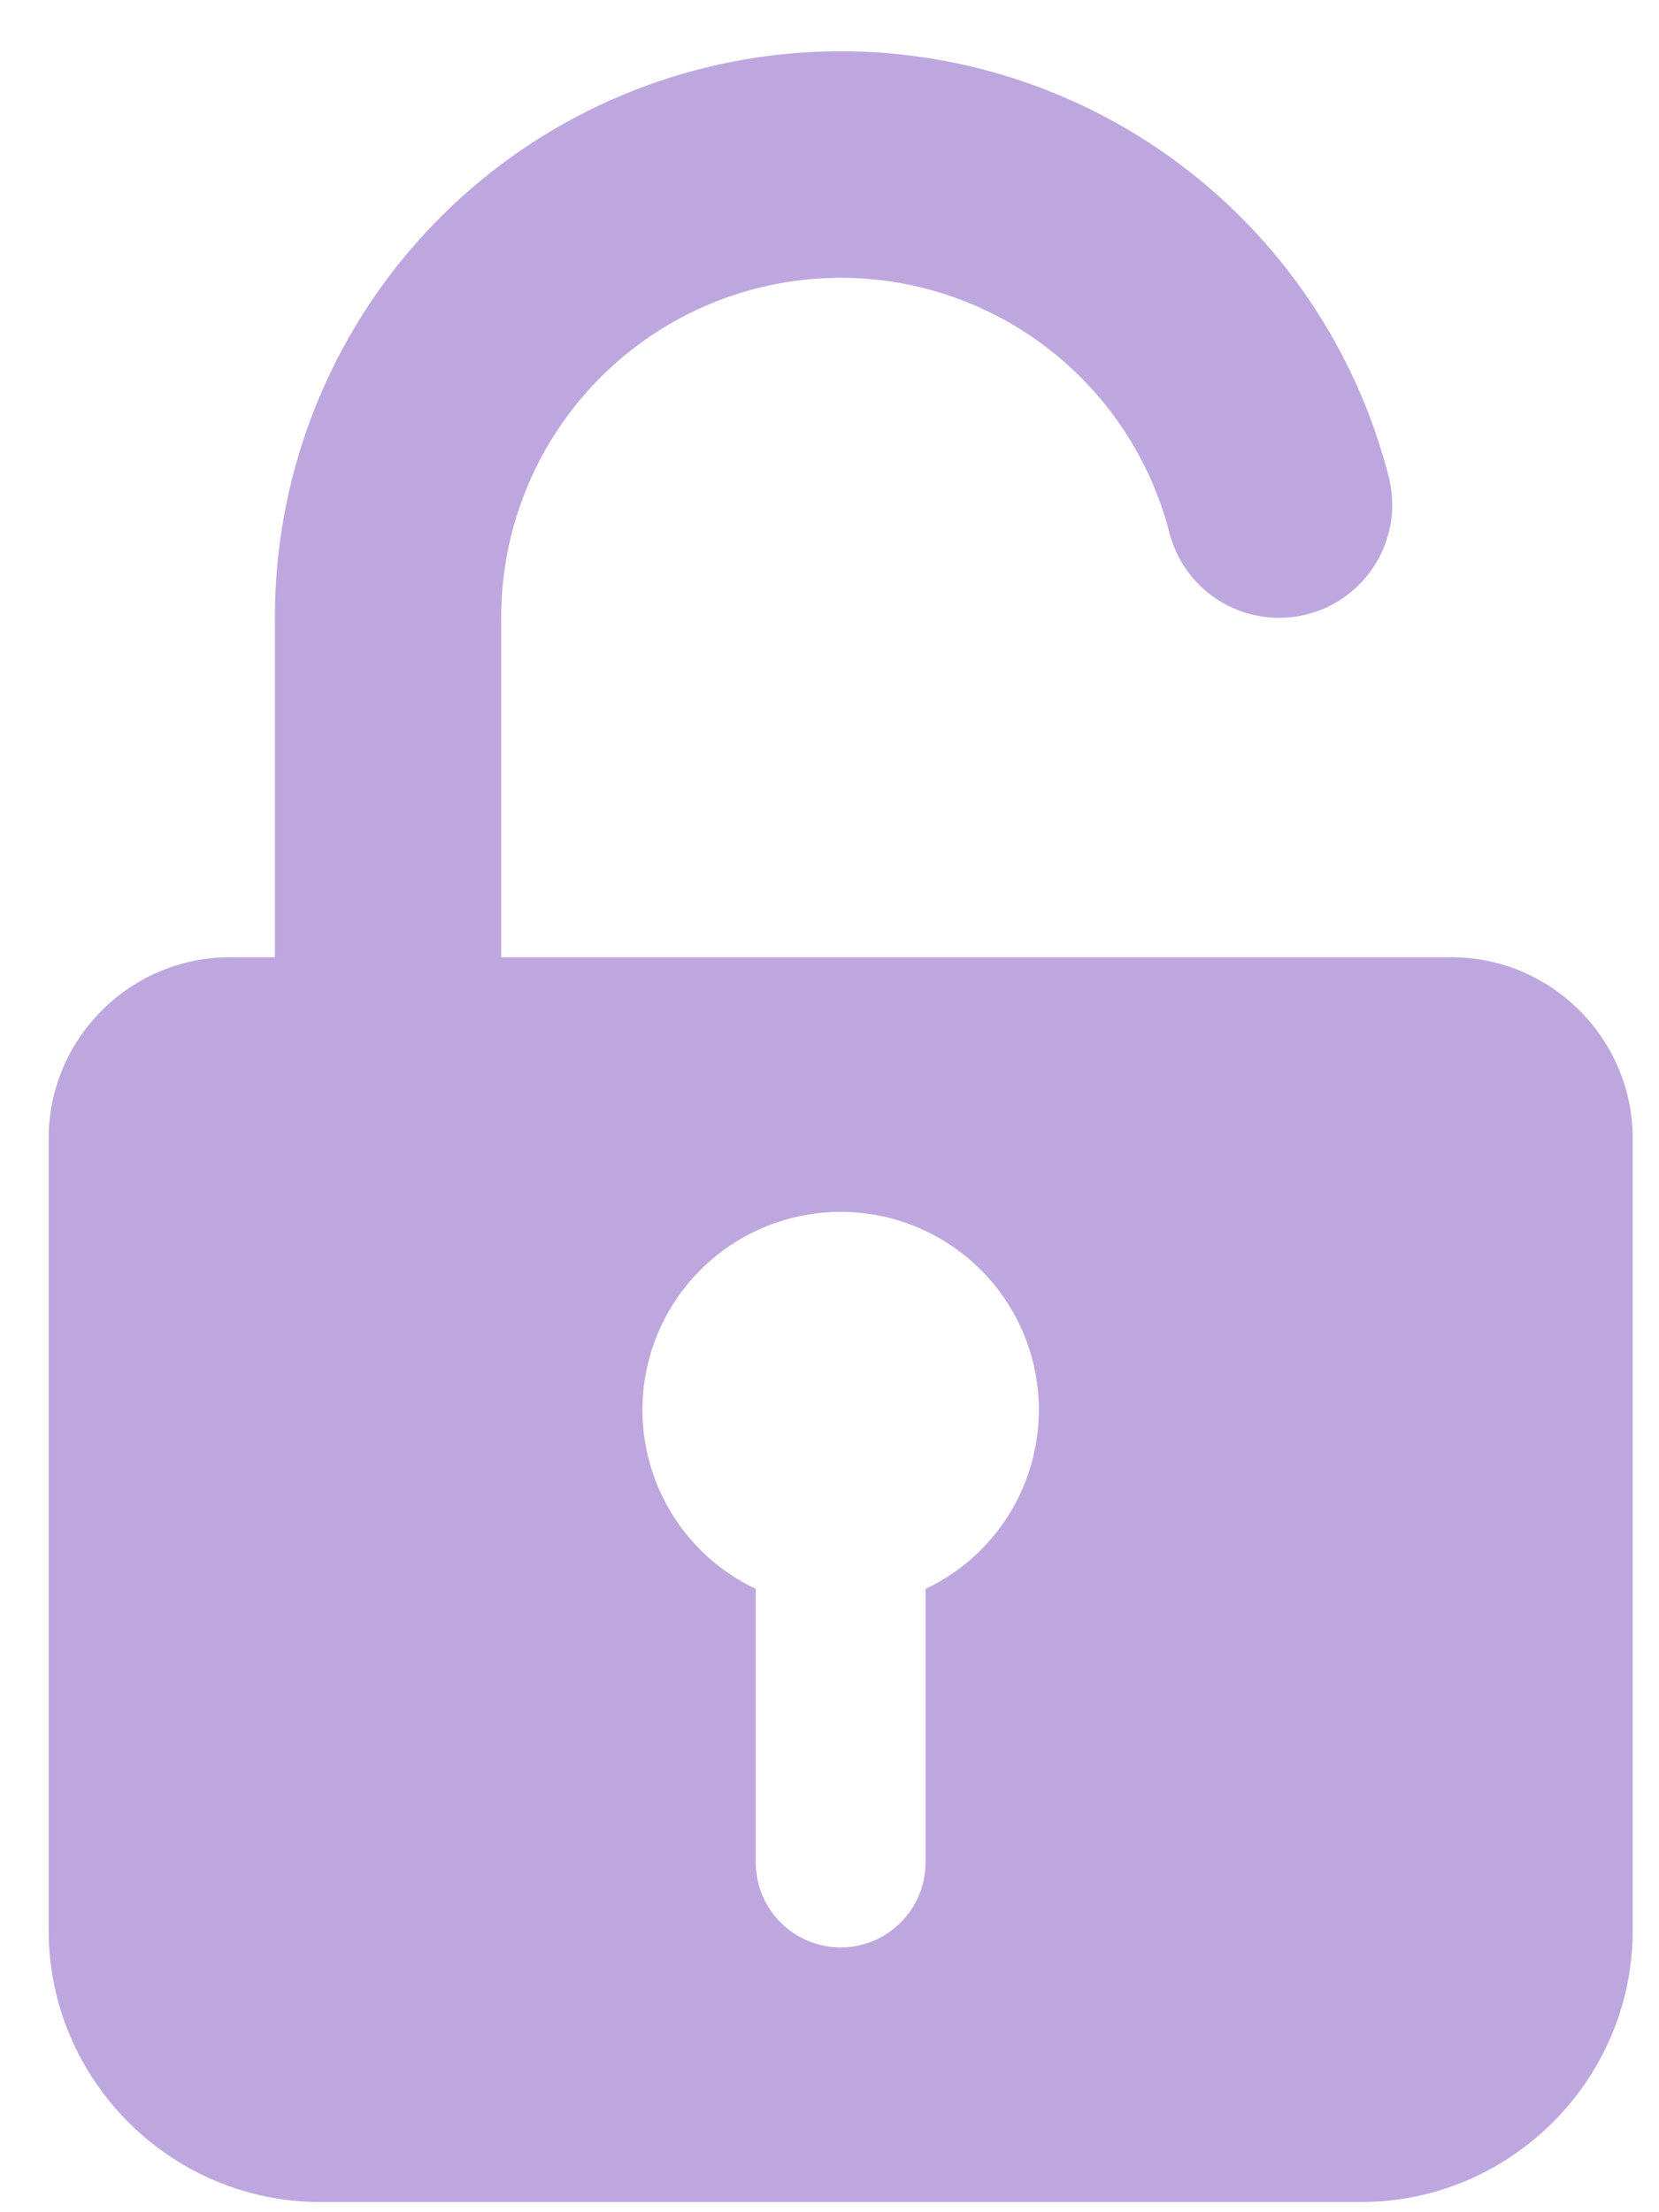 <svg xmlns="http://www.w3.org/2000/svg" width="27" height="36" viewBox="0 0 27 36" fill="none"><path fill-rule="evenodd" clip-rule="evenodd" d="M4.474 10.054C4.471 7.811 5.287 5.644 6.769 3.96C8.251 2.275 10.296 1.19 12.522 0.907C14.747 0.625 16.999 1.164 18.855 2.425C20.71 3.685 22.042 5.579 22.6 7.752C22.722 8.225 22.651 8.727 22.403 9.148C22.155 9.569 21.75 9.874 21.277 9.996C20.804 10.118 20.301 10.047 19.881 9.799C19.46 9.551 19.155 9.146 19.033 8.673C18.698 7.369 17.899 6.232 16.786 5.475C15.672 4.719 14.321 4.395 12.986 4.565C11.65 4.734 10.423 5.386 9.534 6.396C8.644 7.407 8.155 8.708 8.157 10.054V15.578H23.625C25.246 15.578 26.572 16.904 26.572 18.525V31.415C26.572 33.845 24.583 35.834 22.152 35.834H5.211C2.78 35.834 0.792 33.845 0.792 31.415L0.792 18.525C0.792 16.904 2.117 15.578 3.738 15.578H4.474V10.054ZM13.682 19.721C12.949 19.721 12.239 19.969 11.666 20.427C11.095 20.884 10.695 21.522 10.534 22.236C10.373 22.951 10.461 23.699 10.782 24.357C11.103 25.015 11.639 25.544 12.3 25.857V30.31C12.3 30.676 12.446 31.027 12.705 31.286C12.964 31.545 13.315 31.691 13.682 31.691C14.048 31.691 14.399 31.545 14.658 31.286C14.917 31.027 15.063 30.676 15.063 30.31V25.857C15.725 25.544 16.26 25.015 16.581 24.357C16.902 23.699 16.99 22.951 16.829 22.236C16.668 21.522 16.269 20.884 15.697 20.427C15.124 19.969 14.414 19.721 13.682 19.721Z" fill="#BEA7DF"></path></svg>